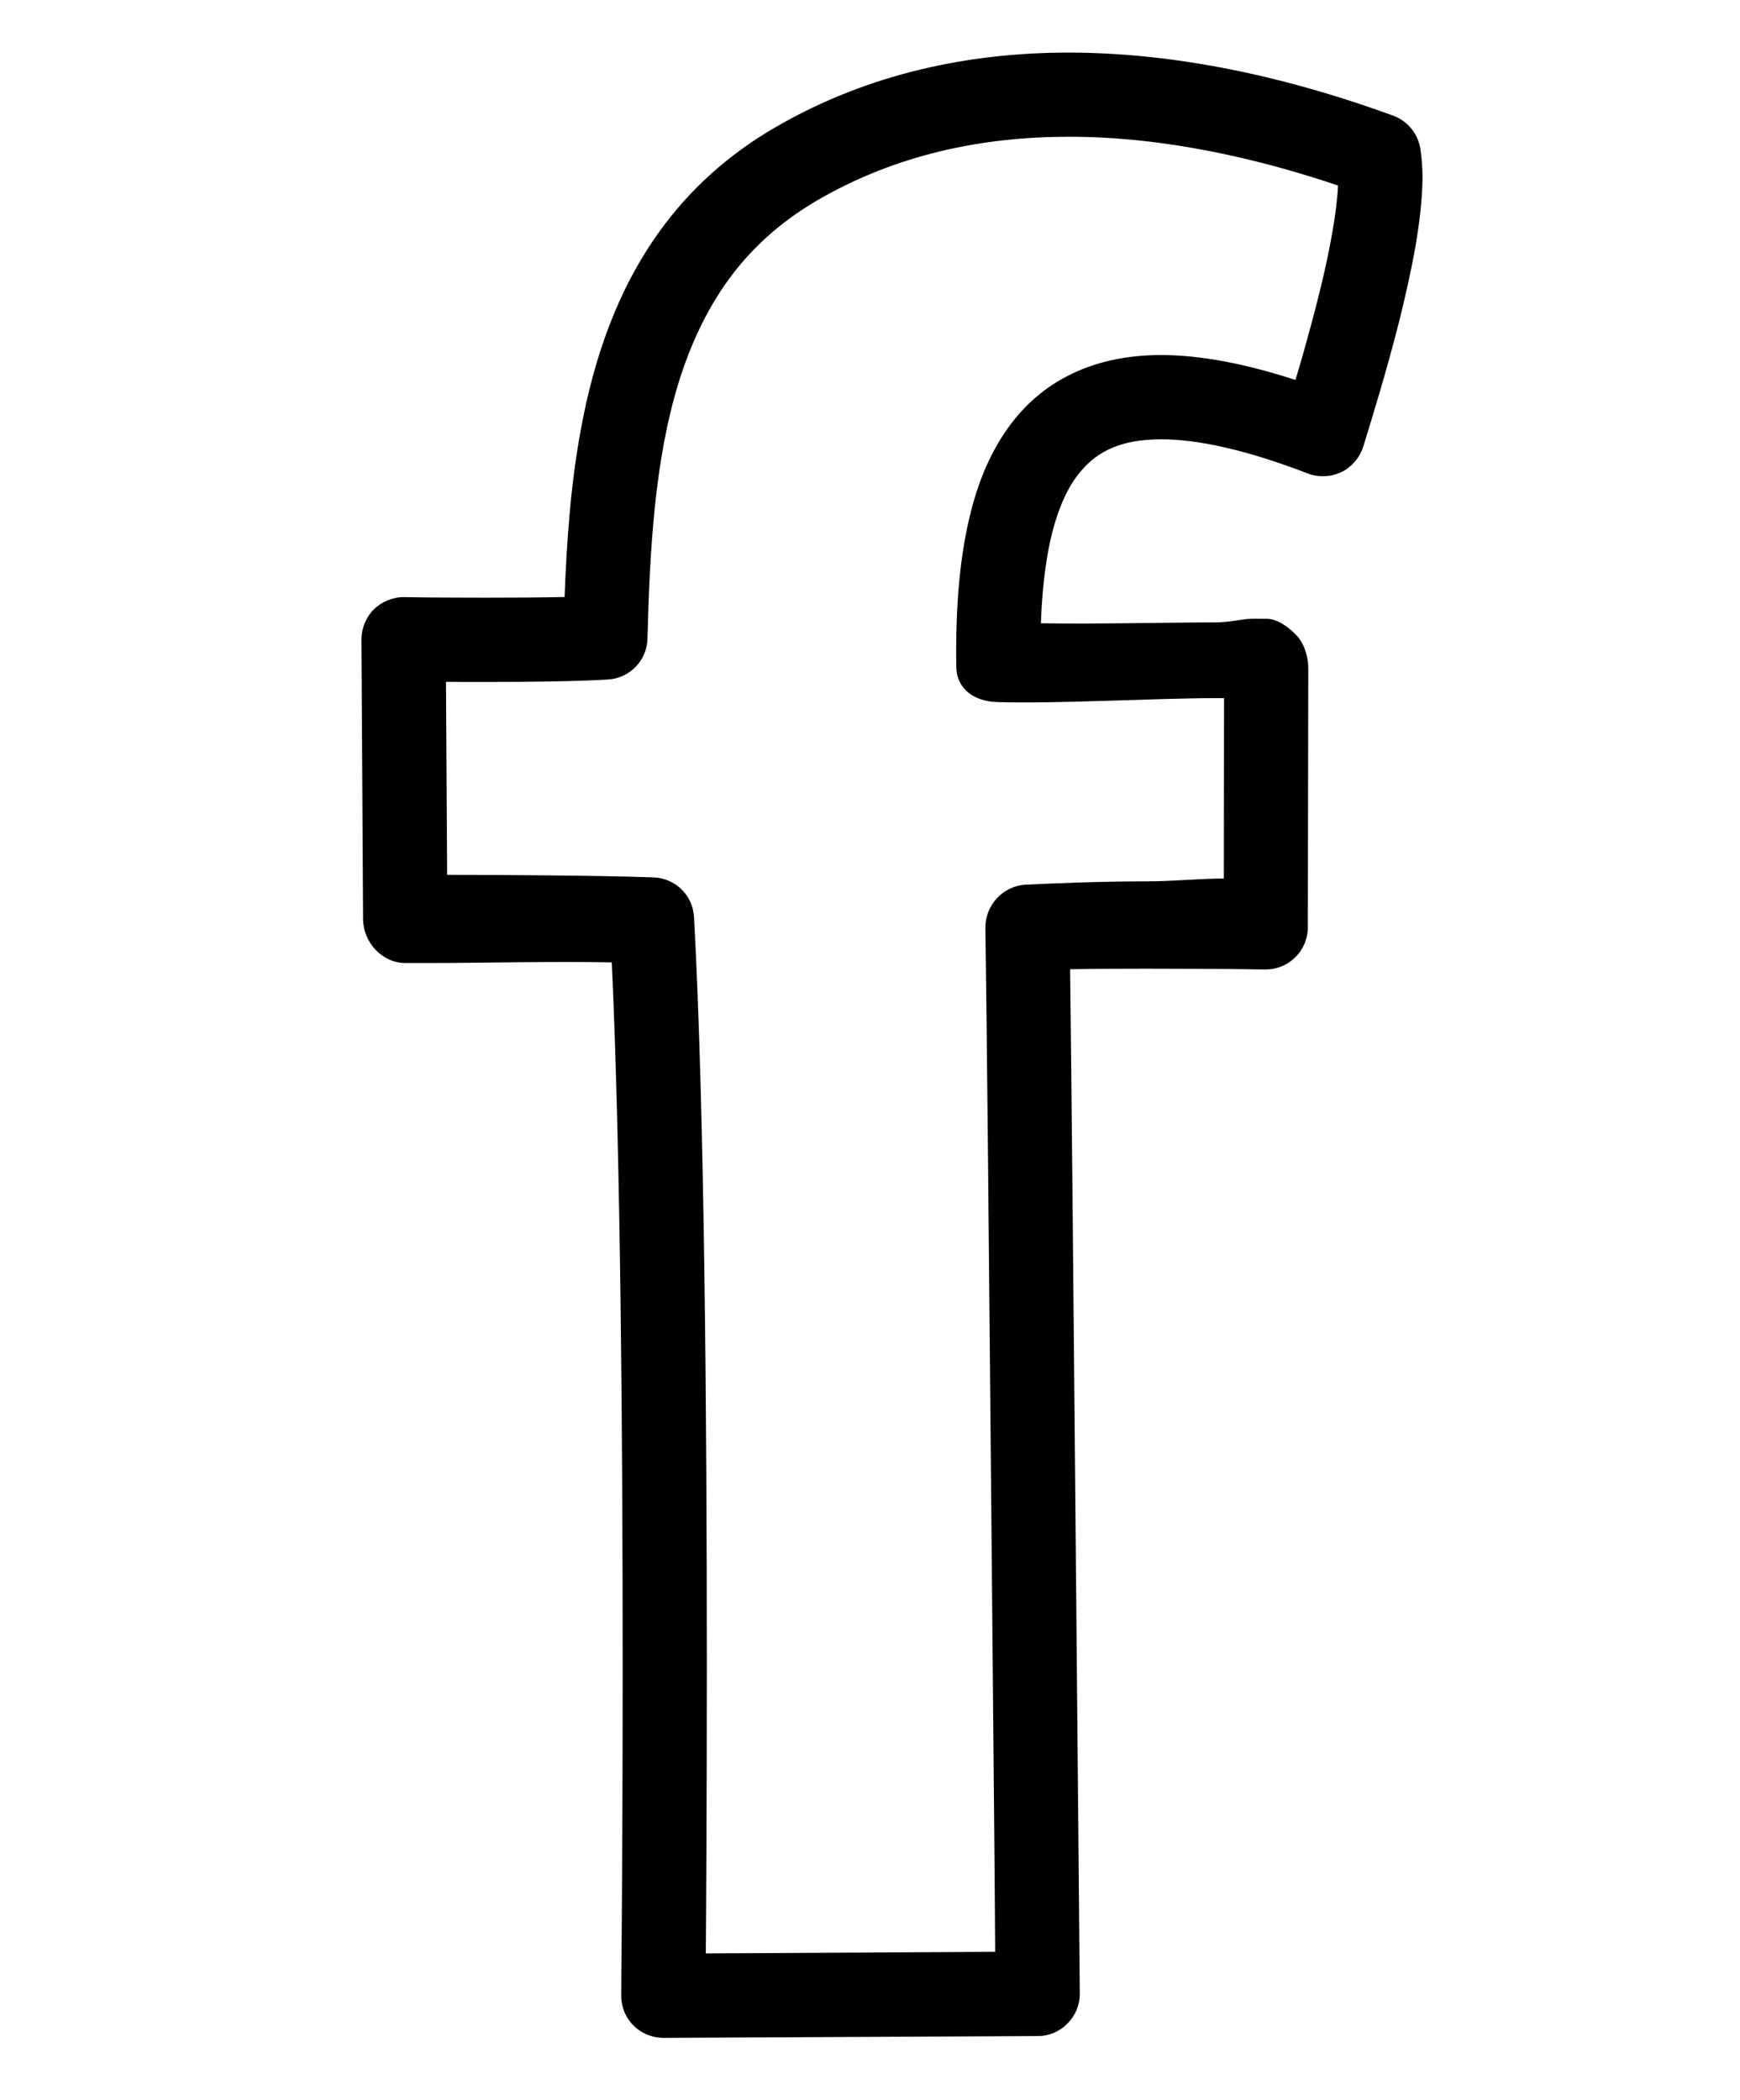 <?xml version="1.0" encoding="utf-8"?>
<!-- Generator: Adobe Illustrator 14.0.0, SVG Export Plug-In . SVG Version: 6.00 Build 43363)  -->
<!DOCTYPE svg PUBLIC "-//W3C//DTD SVG 1.1//EN" "http://www.w3.org/Graphics/SVG/1.1/DTD/svg11.dtd">
<svg version="1.1" id="Calque_1" xmlns="http://www.w3.org/2000/svg" xmlns:xlink="http://www.w3.org/1999/xlink" x="0px" y="0px"
	 width="119.333px" height="144px" viewBox="0 0 119.333 144" enable-background="new 0 0 119.333 144" xml:space="preserve">
<path d="M97.409,10.186c-0.167-1.029-0.881-1.891-1.855-2.253c-5.952-2.171-13.819-4.319-22.263-4.327
	c-6.62,0-13.636,1.349-20.162,5.15c-3.286,1.91-5.874,4.319-7.847,7.044c-2.962,4.085-4.541,8.778-5.426,13.546
	c-0.721,3.855-0.99,7.785-1.135,11.593c-1.7,0.039-3.633,0.047-5.391,0.047c-1.533,0-2.936-0.008-3.958-0.015
	c-0.514-0.008-0.92-0.008-1.208-0.016c-0.285,0-0.437-0.008-0.437-0.008c-0.775-0.008-1.536,0.304-2.085,0.838
	c-0.542,0.542-0.854,1.302-0.854,2.074l0.113,19.179c0.015,1.594,1.31,3.002,2.896,3.002h2.019c2.818,0,8.097-0.121,12.143-0.043
	c0.608,13.184,0.745,32.924,0.745,48.245c0,6.463-0.024,12.093-0.051,16.146c-0.016,2.02-0.023,3.634-0.04,4.74
	c-0.007,1.115-0.007,1.707-0.007,1.707c-0.008,0.78,0.296,1.528,0.838,2.066c0.542,0.546,1.294,0.85,2.063,0.85l25.674-0.125
	c0.775,0,1.5-0.311,2.035-0.865c0.55-0.553,0.846-1.285,0.838-2.051c0,0-0.136-15.795-0.296-32.822
	c-0.132-14.642-0.276-30.184-0.366-37.419c1.583-0.032,3.435-0.04,5.224-0.04c2.097,0,4.144,0.016,5.66,0.023
	c0.749,0.008,1.38,0.016,1.813,0.024c0.437,0,0.686,0.007,0.686,0.007c0.764,0.008,1.509-0.285,2.058-0.838
	c0.55-0.534,0.861-1.275,0.861-2.051l0.032-17.764c0.008-0.772-0.292-1.762-0.846-2.3c-0.542-0.55-1.274-1.1-2.05-1.1H85.87
	c-0.612,0-1.492,0.253-2.537,0.253c-3.216,0-8.089,0.121-11.944,0.059c0.066-1.972,0.25-3.649,0.534-5.142
	c0.28-1.438,0.663-2.62,1.119-3.579c0.343-0.725,0.725-1.294,1.134-1.762c0.616-0.721,1.287-1.208,2.148-1.567
	c0.854-0.359,1.93-0.565,3.321-0.565c2.459-0.008,5.836,0.717,10.057,2.347c0.032,0.016,0.067,0.016,0.098,0.032
	c0.032,0.007,0.063,0.031,0.094,0.039c0.066,0.027,0.128,0.027,0.187,0.043c0.101,0.023,0.198,0.039,0.292,0.047
	c0.097,0.016,0.183,0.016,0.28,0.023c0.098,0,0.183,0,0.281-0.007c0.093-0.008,0.191-0.016,0.276-0.031
	c0.098-0.008,0.183-0.031,0.273-0.058c0.089-0.024,0.175-0.055,0.257-0.086c0.085-0.031,0.183-0.063,0.261-0.105
	c0.082-0.046,0.16-0.085,0.242-0.125c0.078-0.059,0.16-0.113,0.23-0.167c0.07-0.059,0.144-0.113,0.199-0.168
	c0.082-0.074,0.145-0.136,0.207-0.211c0.066-0.07,0.113-0.136,0.175-0.214c0.059-0.07,0.113-0.16,0.16-0.23
	c0.051-0.082,0.09-0.175,0.128-0.265c0.032-0.055,0.067-0.113,0.09-0.168c0.016-0.039,0.016-0.07,0.031-0.113
	c0.008-0.031,0.024-0.055,0.032-0.085c0.593-1.926,1.59-5.142,2.452-8.545c0.421-1.7,0.823-3.446,1.119-5.13
	c0.292-1.696,0.483-3.306,0.495-4.815C97.55,11.472,97.511,10.826,97.409,10.186 M73.194,25.794
	c-1.431,0.733-2.674,1.777-3.673,3.033c-1.5,1.89-2.475,4.206-3.075,6.841c-0.604,2.635-0.87,5.629-0.87,9.005
	c0,0.343,0.008,0.694,0.008,1.056c0.023,1.541,1.255,2.37,2.795,2.417c4.112,0.129,10.841-0.269,14.954-0.269h0.616l-0.015,12.373
	c-1.478-0.016-3.373,0.191-5.317,0.191c-3.076,0-6.253,0.129-8.288,0.23c-1.56,0.083-2.772,1.423-2.749,2.979
	c0.082,4.935,0.257,23.242,0.409,40.261c0.078,8.521,0.152,16.738,0.207,22.813c0.023,2.947,0.047,5.387,0.055,7.126l-19.846,0.109
	c0.031-3.828,0.07-11.095,0.07-19.788c0-16.443-0.149-37.977-0.877-51.277c-0.078-1.494-1.279-2.674-2.779-2.725
	c-3.91-0.14-10.409-0.168-14.154-0.176l-0.079-13.234c0.815,0.008,1.754,0.008,2.752,0.008c2.818,0,6.062-0.031,8.346-0.167
	c1.501-0.082,2.682-1.302,2.721-2.795c0.151-6.085,0.502-12.249,2.117-17.499c0.807-2.628,1.906-5.006,3.43-7.115
	c1.536-2.101,3.481-3.917,6.085-5.446c5.477-3.185,11.399-4.366,17.261-4.366c6.667-0.008,13.188,1.563,18.466,3.344
	c-0.042,0.913-0.175,2.012-0.394,3.228c-0.382,2.226-1.014,4.764-1.661,7.087c-0.285,1.072-0.581,2.085-0.862,3.017
	c-3.407-1.1-6.444-1.7-9.204-1.708C77.291,24.348,75.1,24.797,73.194,25.794"/>
</svg>
